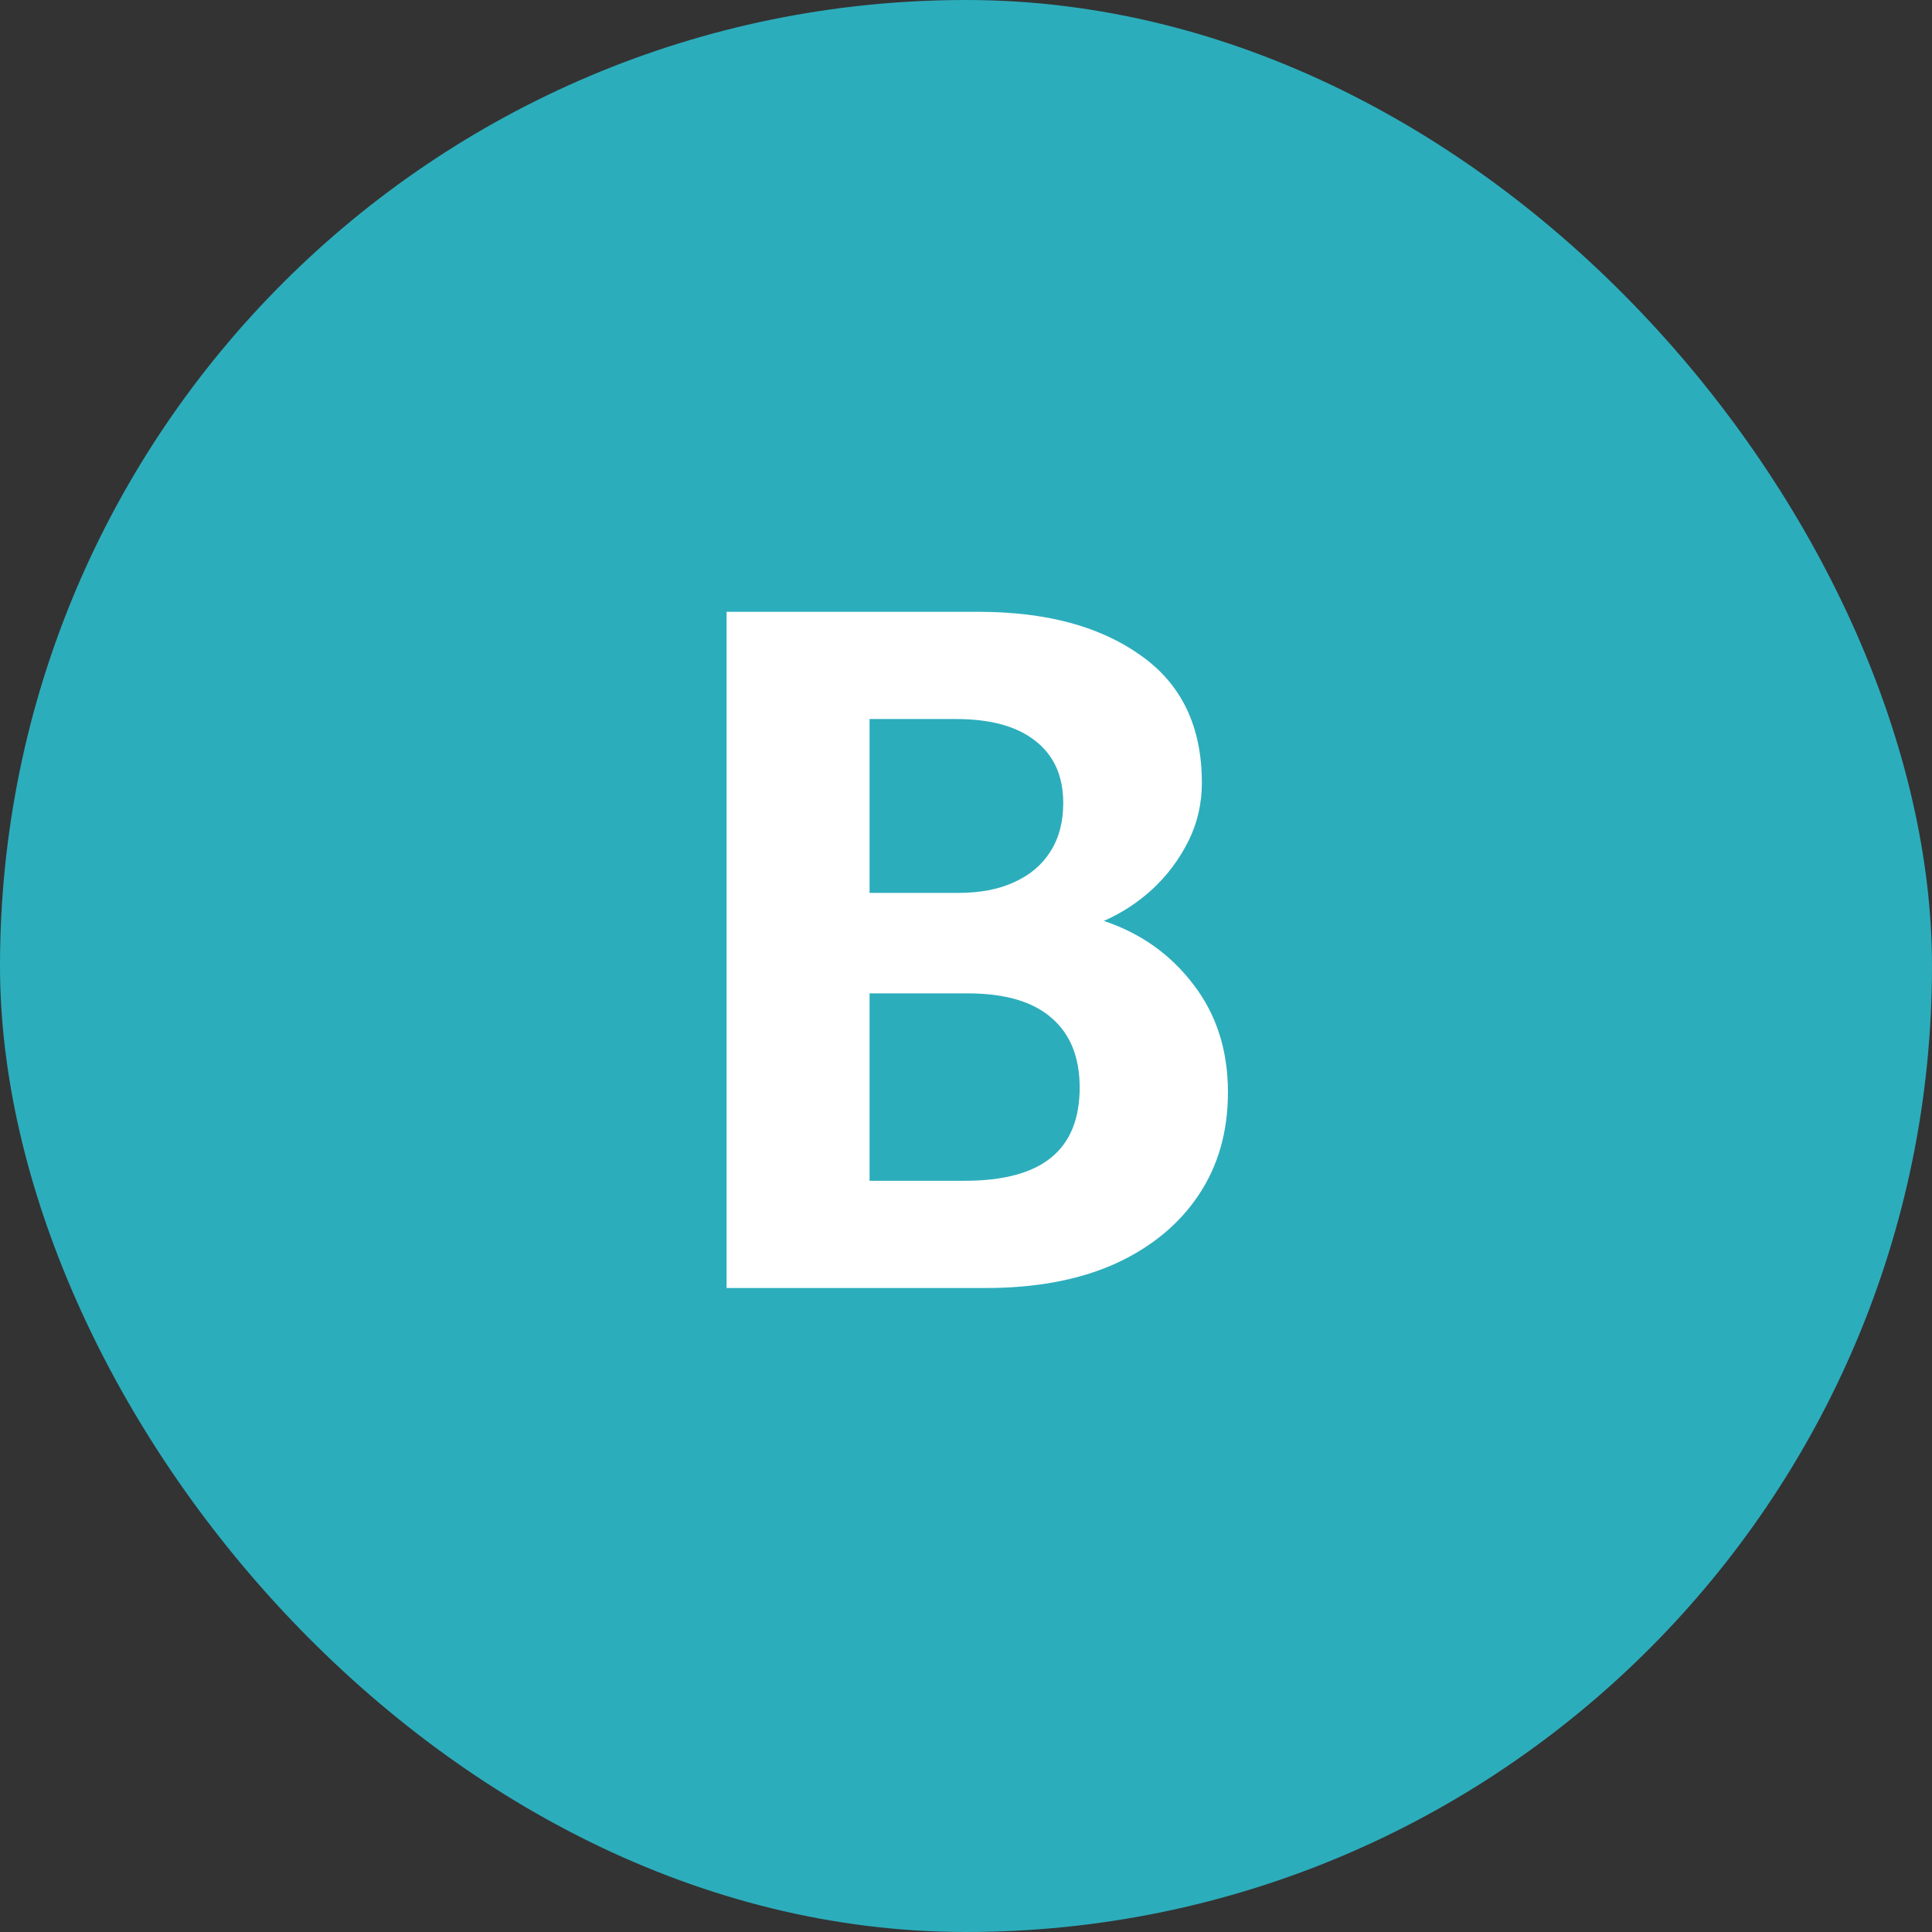 <svg width="24" height="24" viewBox="0 0 24 24" fill="none" xmlns="http://www.w3.org/2000/svg">
<rect x="0" y="0" width="24" height="24" fill="#333333" stroke="none"/>
<rect width="24" height="24" rx="12" fill="#2CADBC"/>
<path d="M9.026 16V7.6H12.152C12.992 7.6 13.664 7.78 14.168 8.14C14.676 8.496 14.93 9.024 14.93 9.724C14.93 9.984 14.874 10.226 14.762 10.45C14.65 10.674 14.502 10.872 14.318 11.044C14.134 11.212 13.932 11.344 13.712 11.44C14.168 11.592 14.538 11.854 14.822 12.226C15.11 12.598 15.254 13.046 15.254 13.57C15.254 14.058 15.132 14.484 14.888 14.848C14.644 15.212 14.298 15.496 13.85 15.7C13.402 15.9 12.868 16 12.248 16H9.026ZM10.802 14.668H11.984C12.464 14.668 12.822 14.572 13.058 14.38C13.294 14.188 13.412 13.898 13.412 13.51C13.412 13.134 13.296 12.846 13.064 12.646C12.832 12.442 12.484 12.34 12.02 12.34H10.802V14.668ZM10.802 11.092H11.906C12.174 11.092 12.404 11.048 12.596 10.96C12.792 10.872 12.942 10.746 13.046 10.582C13.154 10.414 13.208 10.212 13.208 9.976C13.208 9.64 13.092 9.382 12.86 9.202C12.632 9.022 12.304 8.932 11.876 8.932H10.802V11.092Z" fill="white"/>
</svg>
